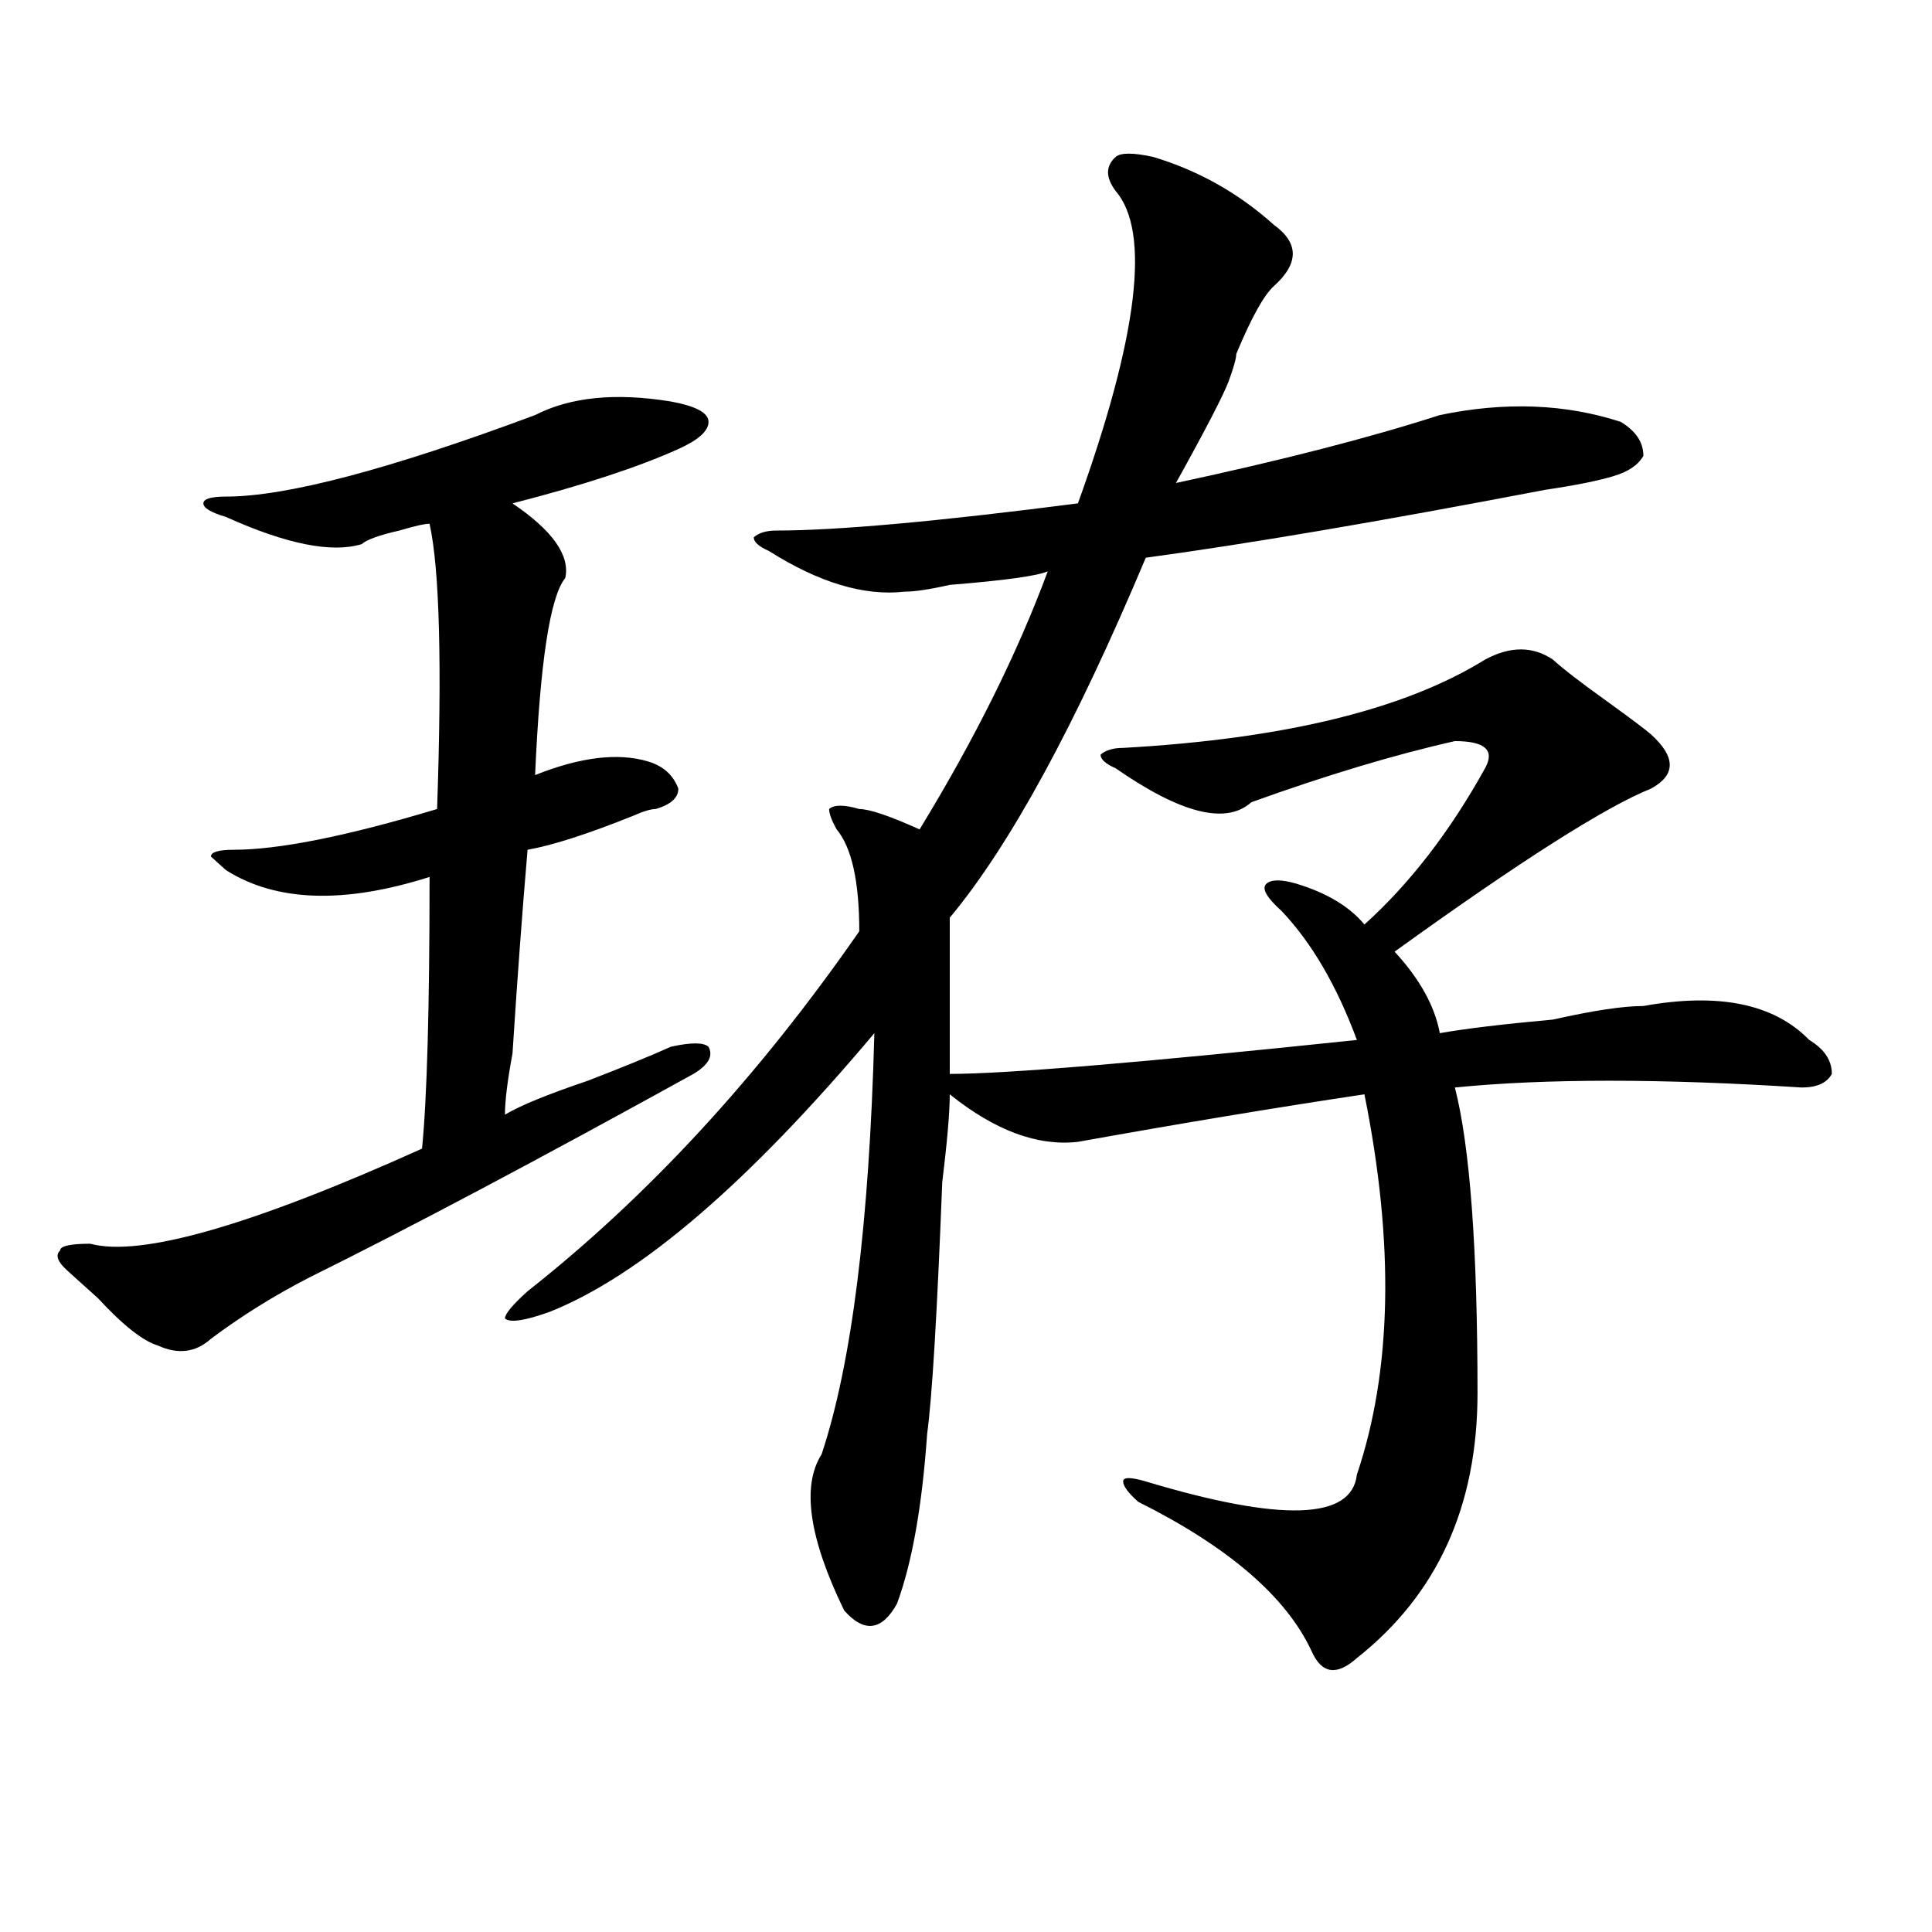 <?xml version="1.0" encoding="utf-8"?>
<!-- Generator: Adobe Illustrator 16.0.0, SVG Export Plug-In . SVG Version: 6.00 Build 0)  -->
<!DOCTYPE svg PUBLIC "-//W3C//DTD SVG 1.1//EN" "http://www.w3.org/Graphics/SVG/1.1/DTD/svg11.dtd">
<svg version="1.1" id="图层_1" xmlns="http://www.w3.org/2000/svg" xmlns:xlink="http://www.w3.org/1999/xlink" x="0px" y="0px"
	 width="1000px" height="1000px" viewBox="0 0 1000 1000" enable-background="new 0 0 1000 1000" xml:space="preserve">
<path d="M276.969,214.844c18.171-9.338,41.585-11.7,70.242-7.031c12.987,2.362,19.512,5.878,19.512,10.547
	c0,4.725-5.243,9.394-15.609,14.063c-20.853,9.394-49.45,18.787-85.852,28.125c20.792,14.063,29.878,26.972,27.316,38.672
	c-7.805,9.394-13.048,43.396-15.609,101.953c23.414-9.338,42.926-11.7,58.535-7.031c7.805,2.362,12.987,7.031,15.609,14.063
	c0,4.725-3.902,8.24-11.707,10.547c-2.622,0-6.524,1.209-11.707,3.516c-23.414,9.394-41.646,15.271-54.633,17.578
	c-2.622,30.487-5.243,65.644-7.805,105.469c-2.622,14.063-3.902,24.609-3.902,31.641c7.805-4.669,22.073-10.547,42.926-17.578
	c18.171-7.031,32.499-12.854,42.926-17.578c10.366-2.307,16.89-2.307,19.512,0c2.562,4.725,0,9.394-7.805,14.063
	c-80.669,44.55-147.009,79.706-199.02,105.469c-18.231,9.394-35.121,19.94-50.73,31.641c-7.805,7.031-16.95,8.24-27.316,3.516
	c-7.805-2.307-18.231-10.547-31.219-24.609c-7.805-7.031-13.048-11.7-15.609-14.063c-5.243-4.669-6.524-8.185-3.902-10.547
	c0-2.307,5.183-3.516,15.609-3.516c25.976,7.031,83.229-9.338,171.703-49.219c2.562-25.763,3.902-72.619,3.902-140.625
	c-44.267,14.063-79.388,12.909-105.363-3.516l-7.805-7.031c0-2.307,3.902-3.516,11.707-3.516c23.414,0,58.535-7.031,105.363-21.094
	c2.562-74.981,1.28-124.2-3.902-147.656c-2.622,0-7.805,1.209-15.609,3.516c-10.427,2.362-16.95,4.725-19.512,7.031
	c-15.609,4.725-39.023,0-70.242-14.063c-7.805-2.307-11.707-4.669-11.707-7.031c0-2.307,3.902-3.516,11.707-3.516
	C148.191,257.031,201.483,242.969,276.969,214.844z M768.664,341.406c12.987-7.031,24.694-7.031,35.121,0
	c5.183,4.725,14.269,11.756,27.316,21.094c12.987,9.394,20.792,15.271,23.414,17.578c12.987,11.756,12.987,21.094,0,28.125
	c-23.414,9.394-67.681,37.519-132.68,84.375c12.987,14.063,20.792,28.125,23.414,42.188c12.987-2.307,32.499-4.669,58.535-7.031
	c20.792-4.669,36.401-7.031,46.828-7.031c39.023-7.031,67.62-1.153,85.852,17.578c7.805,4.725,11.707,10.547,11.707,17.578
	c-2.622,4.725-7.805,7.031-15.609,7.031c-72.864-4.669-132.68-4.669-179.508,0c7.805,30.487,11.707,83.222,11.707,158.203
	c0,58.612-20.853,104.26-62.438,137.109c-10.427,9.338-18.231,8.185-23.414-3.516c-13.048-28.125-42.926-53.943-89.754-77.344
	c-5.243-4.669-7.805-8.185-7.805-10.547c0-2.307,3.902-2.307,11.707,0c70.242,21.094,106.644,19.94,109.266-3.516
	c18.171-53.888,19.512-119.531,3.902-196.875c-46.828,7.031-96.278,15.271-148.289,24.609c-20.853,2.362-42.926-5.822-66.34-24.609
	c0,9.394-1.341,24.609-3.902,45.703c-2.622,68.006-5.243,111.347-7.805,130.078c-2.622,37.519-7.805,66.797-15.609,87.891
	c-7.805,14.063-16.95,15.216-27.316,3.516c-18.231-37.463-22.134-64.435-11.707-80.859c15.609-46.856,24.694-119.531,27.316-217.969
	c-65.06,77.344-120.973,125.409-167.801,144.141c-13.048,4.725-20.853,5.878-23.414,3.516c0-2.307,3.902-7.031,11.707-14.063
	c62.438-49.219,119.632-111.291,171.703-186.328c0-25.763-3.902-43.341-11.707-52.734c-2.622-4.669-3.902-8.185-3.902-10.547
	c2.562-2.307,7.805-2.307,15.609,0c5.183,0,15.609,3.516,31.219,10.547c28.597-46.856,50.73-91.406,66.34-133.594
	c-5.243,2.362-22.134,4.725-50.73,7.031c-10.427,2.362-18.231,3.516-23.414,3.516c-20.853,2.362-44.267-4.669-70.242-21.094
	c-5.243-2.307-7.805-4.669-7.805-7.031c2.562-2.307,6.464-3.516,11.707-3.516c31.219,0,83.229-4.669,156.094-14.063
	c31.219-86.682,37.683-140.625,19.512-161.719c-5.243-7.031-5.243-12.854,0-17.578c2.562-2.307,9.085-2.307,19.512,0
	c23.414,7.031,44.206,18.787,62.438,35.156c12.987,9.394,12.987,19.94,0,31.641c-5.243,4.725-11.707,16.425-19.512,35.156
	c0,2.362-1.341,7.031-3.902,14.063c-2.622,7.031-11.707,24.609-27.316,52.734c54.633-11.7,100.12-23.4,136.582-35.156
	c33.78-7.031,64.999-5.822,93.656,3.516c7.805,4.725,11.707,10.547,11.707,17.578c-2.622,4.725-7.805,8.24-15.609,10.547
	c-7.805,2.362-19.512,4.725-35.121,7.031c-85.852,16.425-154.813,28.125-206.824,35.156
	C556.597,375.409,522.816,437.537,491.598,475c0,11.756,0,38.672,0,80.859c28.597,0,98.839-5.822,210.727-17.578
	c-10.427-28.125-23.414-50.372-39.023-66.797c-7.805-7.031-10.427-11.7-7.805-14.063c2.562-2.307,7.805-2.307,15.609,0
	c15.609,4.725,27.316,11.756,35.121,21.094c23.414-21.094,44.206-48.01,62.438-80.859c5.183-9.338,0-14.063-15.609-14.063
	c-31.219,7.031-66.34,17.578-105.363,31.641c-13.048,11.756-36.462,5.878-70.242-17.578c-5.243-2.307-7.805-4.669-7.805-7.031
	c2.562-2.307,6.464-3.516,11.707-3.516C664.581,382.44,727.019,367.225,768.664,341.406z"/>
</svg>
